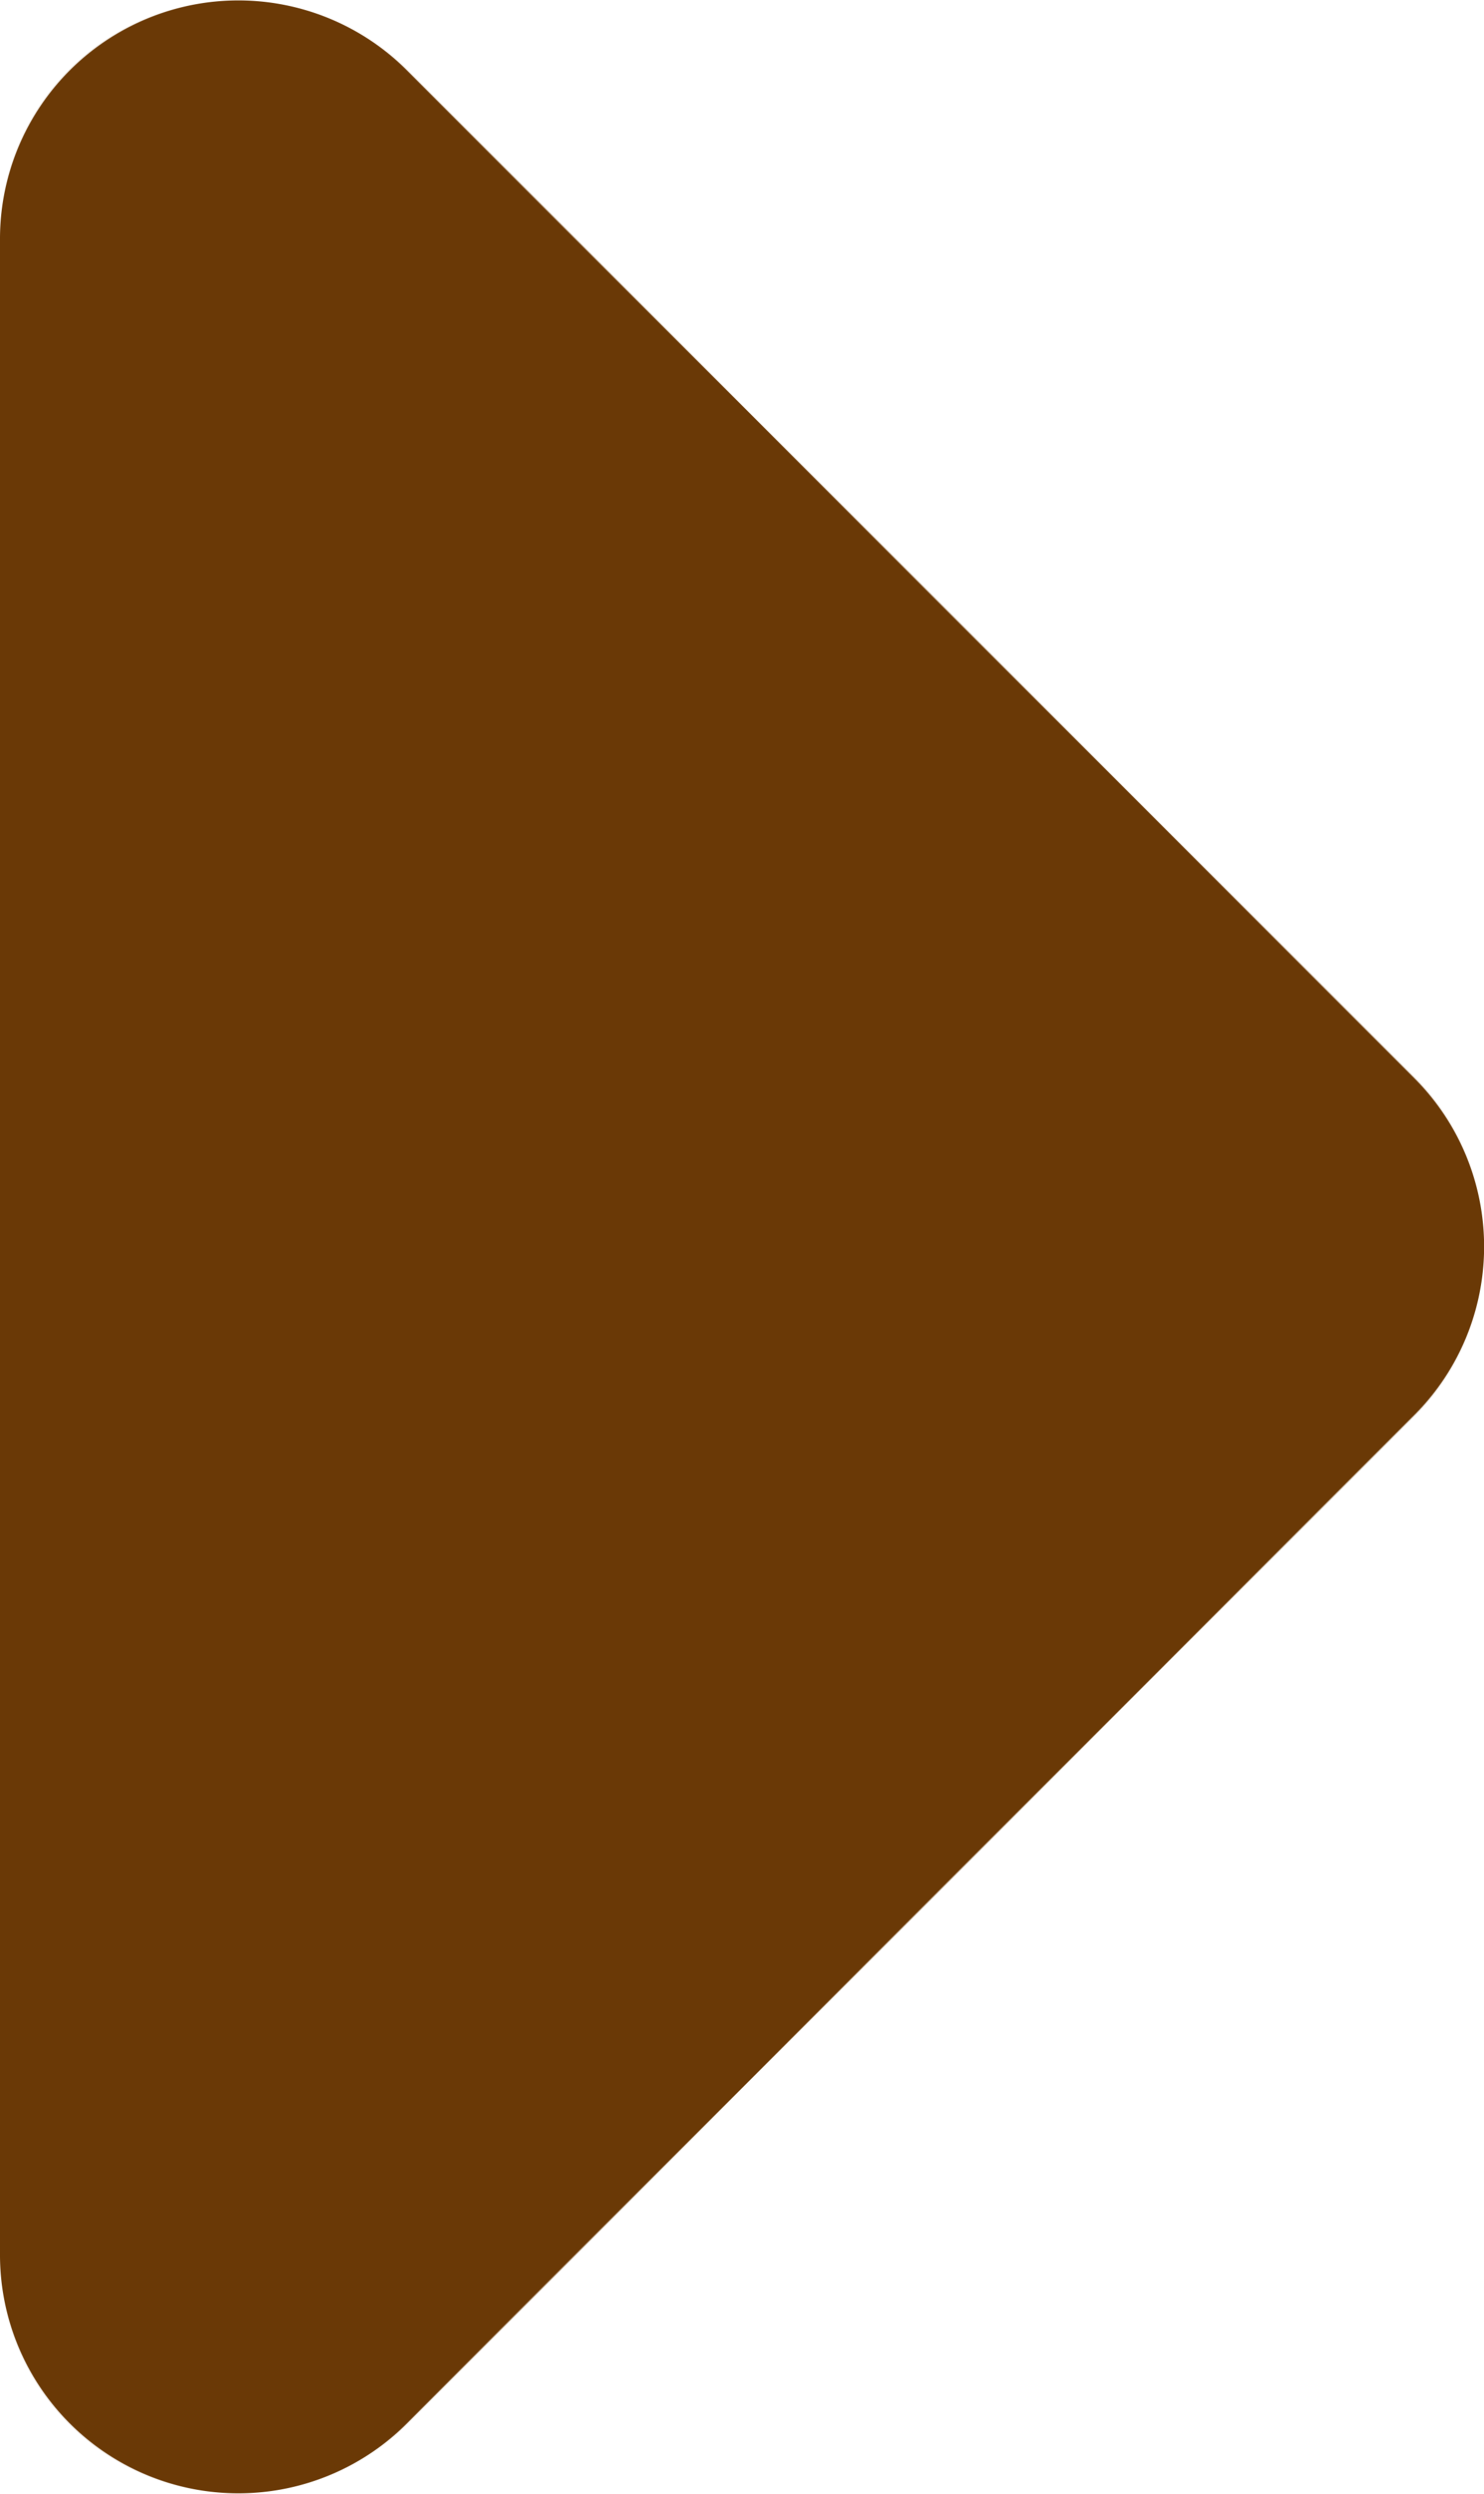 <svg xmlns="http://www.w3.org/2000/svg" viewBox="0 0 28.08 47.17"><g id="圖層_2" data-name="圖層 2"><g id="text"><path style="fill:#6a3906;" class="cls-1" d="M0,42.65V4.52A4.51,4.51,0,0,1,7.7,1.33L26.76,20.39a4.51,4.51,0,0,1,0,6.38L7.7,45.84A4.51,4.51,0,0,1,0,42.65Z"/></g></g></svg>